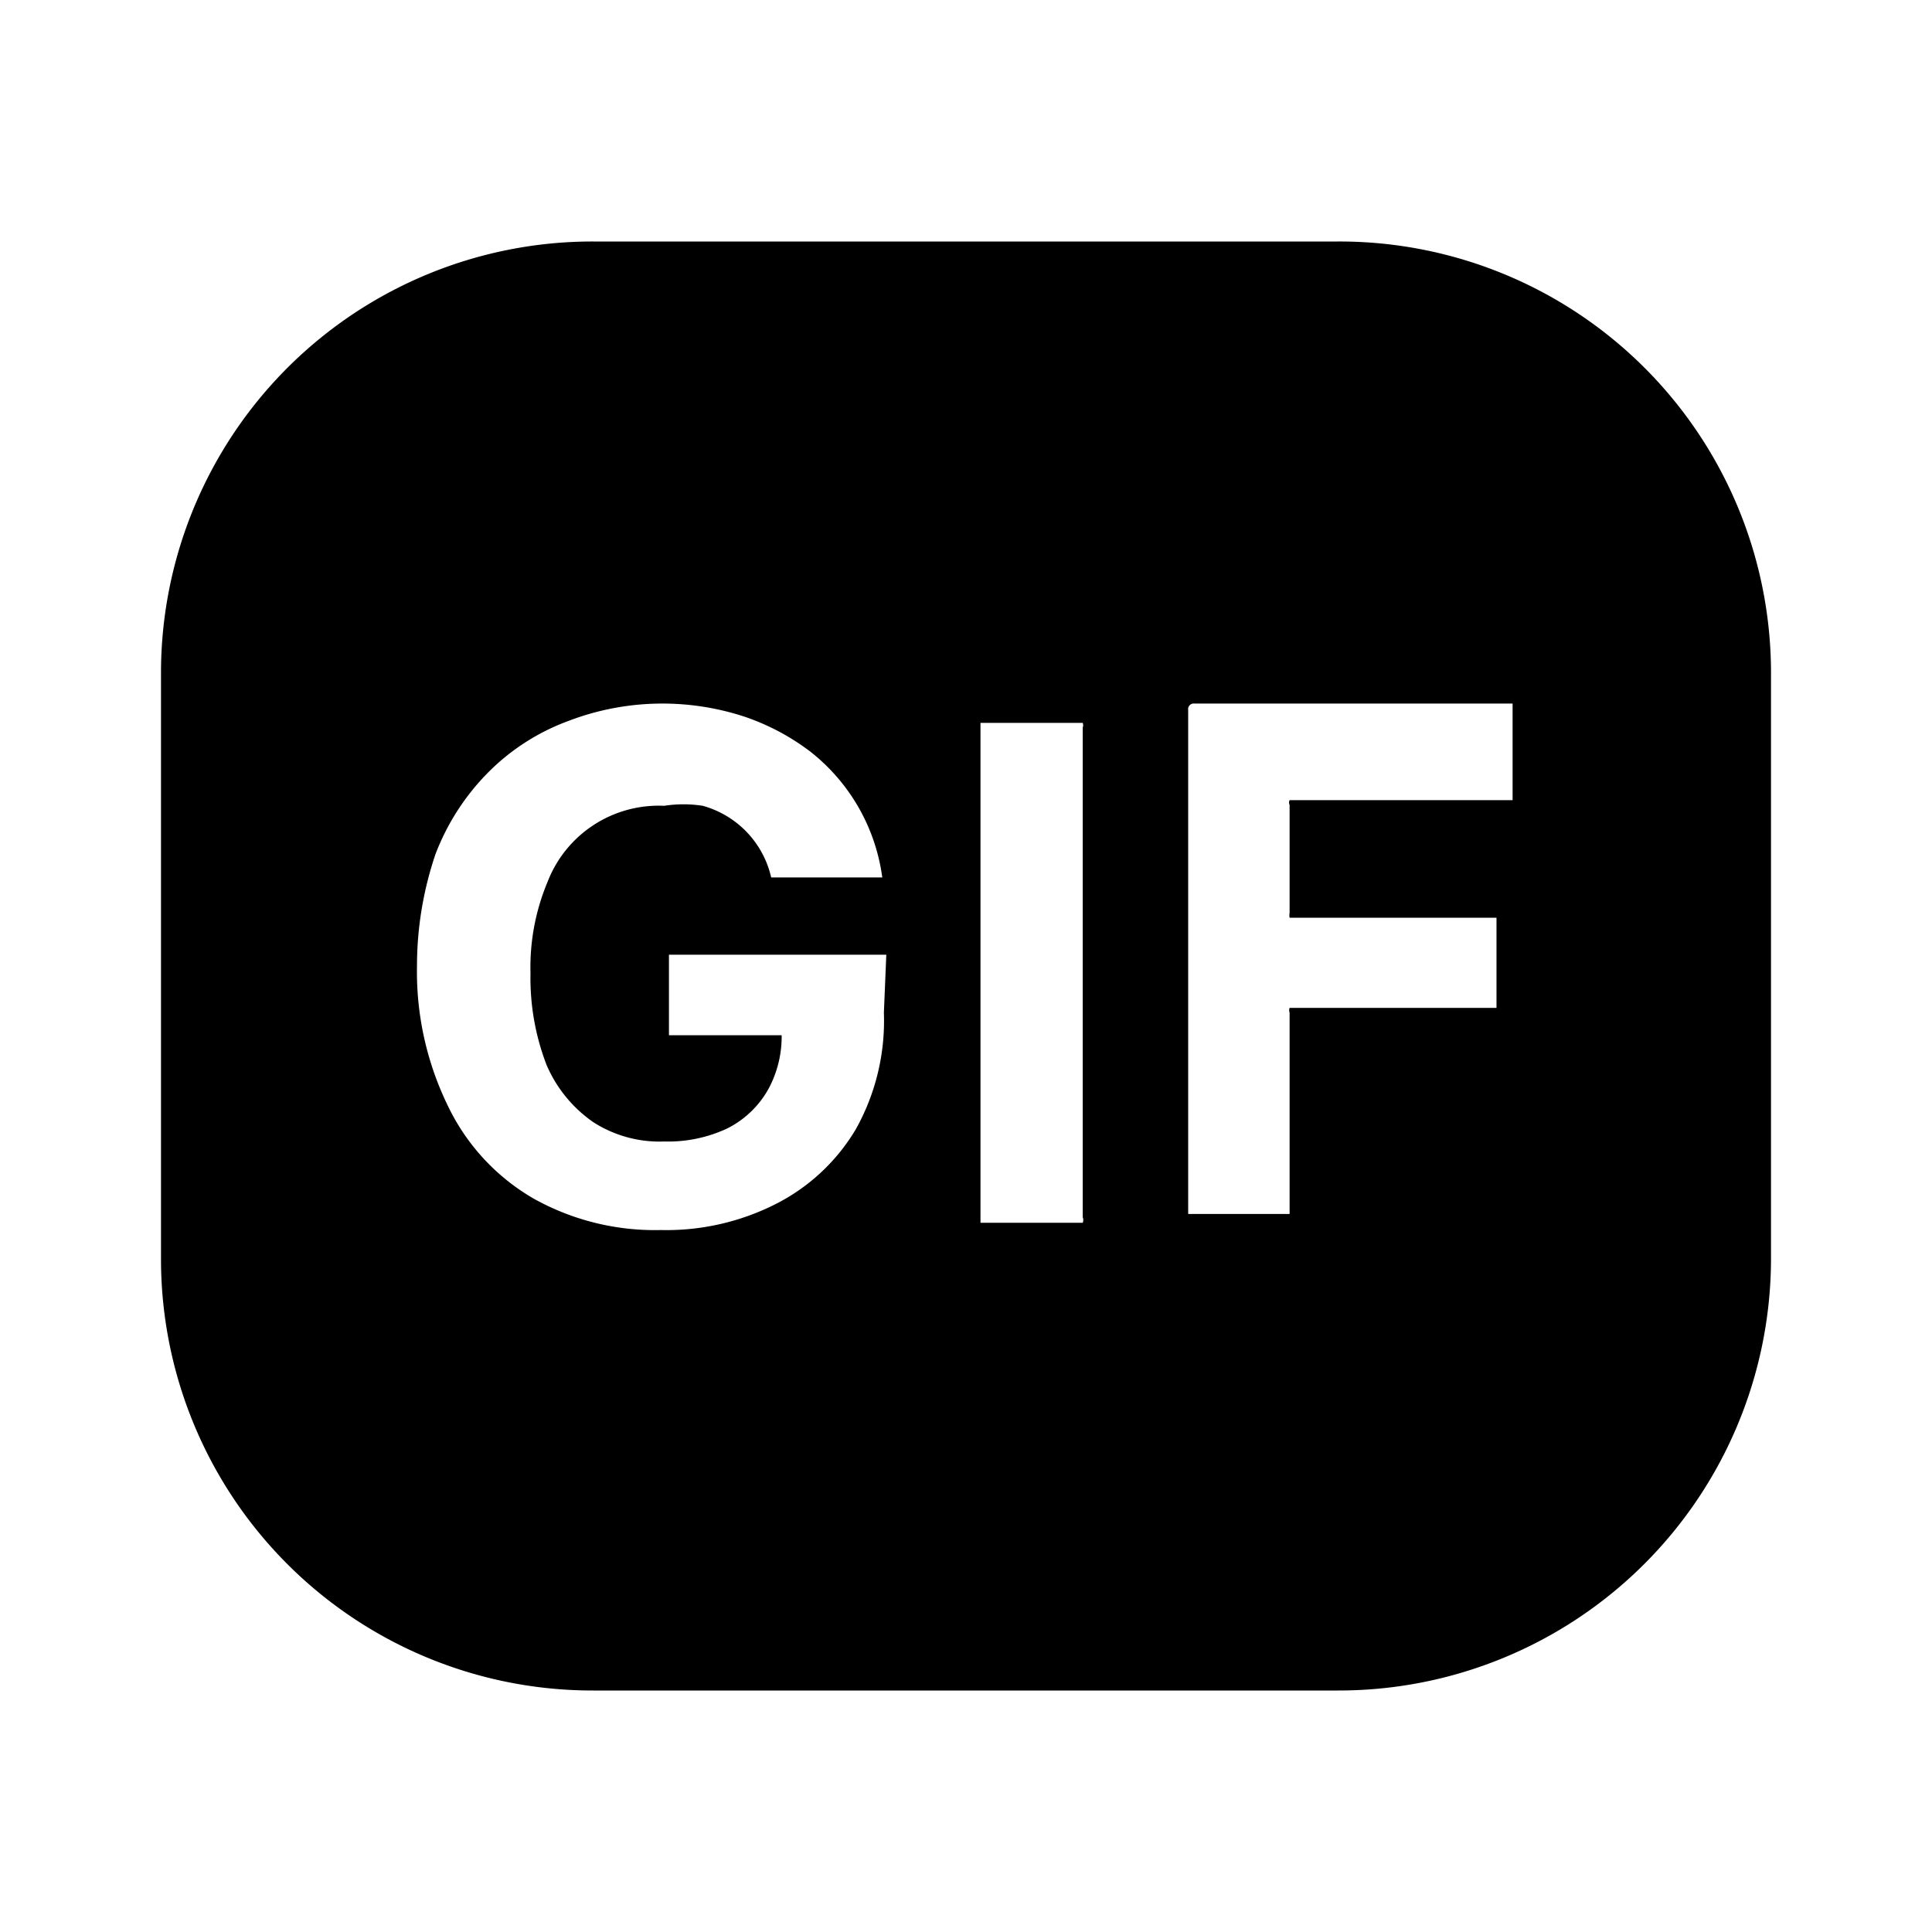 <?xml version="1.0" encoding="utf-8"?>
<!-- Generator: www.svgicons.com -->
<svg xmlns="http://www.w3.org/2000/svg" width="800" height="800" viewBox="0 0 24 24">
<path fill="currentColor" d="M16.62 3H7.37A5.36 5.36 0 0 0 2 8.33v7.33A5.36 5.36 0 0 0 7.37 21h9.25A5.37 5.37 0 0 0 22 15.66V8.33A5.36 5.36 0 0 0 16.62 3m-5.64 9.58a2.761 2.761 0 0 1-.35 1.45a2.44 2.44 0 0 1-1 .93a3 3 0 0 1-1.42.32a3.09 3.09 0 0 1-1.58-.39a2.65 2.65 0 0 1-1.06-1.14A3.8 3.8 0 0 1 5.18 12c0-.473.078-.942.23-1.39a2.92 2.92 0 0 1 .64-1a2.73 2.73 0 0 1 1-.65a3.27 3.27 0 0 1 2.19-.06c.299.1.58.249.83.44a2.39 2.39 0 0 1 .89 1.56H9.58a1.2 1.2 0 0 0-.85-.89a1.562 1.562 0 0 0-.48 0a1.48 1.48 0 0 0-1.45.95a2.74 2.74 0 0 0-.21 1.13a3 3 0 0 0 .2 1.14c.123.287.324.532.58.71c.262.168.569.252.88.24c.269.008.536-.047.78-.16a1.2 1.2 0 0 0 .52-.5a1.37 1.37 0 0 0 .16-.66h-1.4v-1h2.7zm2.47 2.54a.092.092 0 0 1 0 .07h-1.27V8.98h1.27a.09.09 0 0 1 0 .06zm5.34-5.18h-2.77a.07.07 0 0 0 0 .06v1.34a.16.16 0 0 0 0 .06h2.57v1.12h-2.57a.09.09 0 0 0 0 .06v2.5h-1.26V8.82a.07.07 0 0 1 .08-.08h3.95z"/>
</svg>